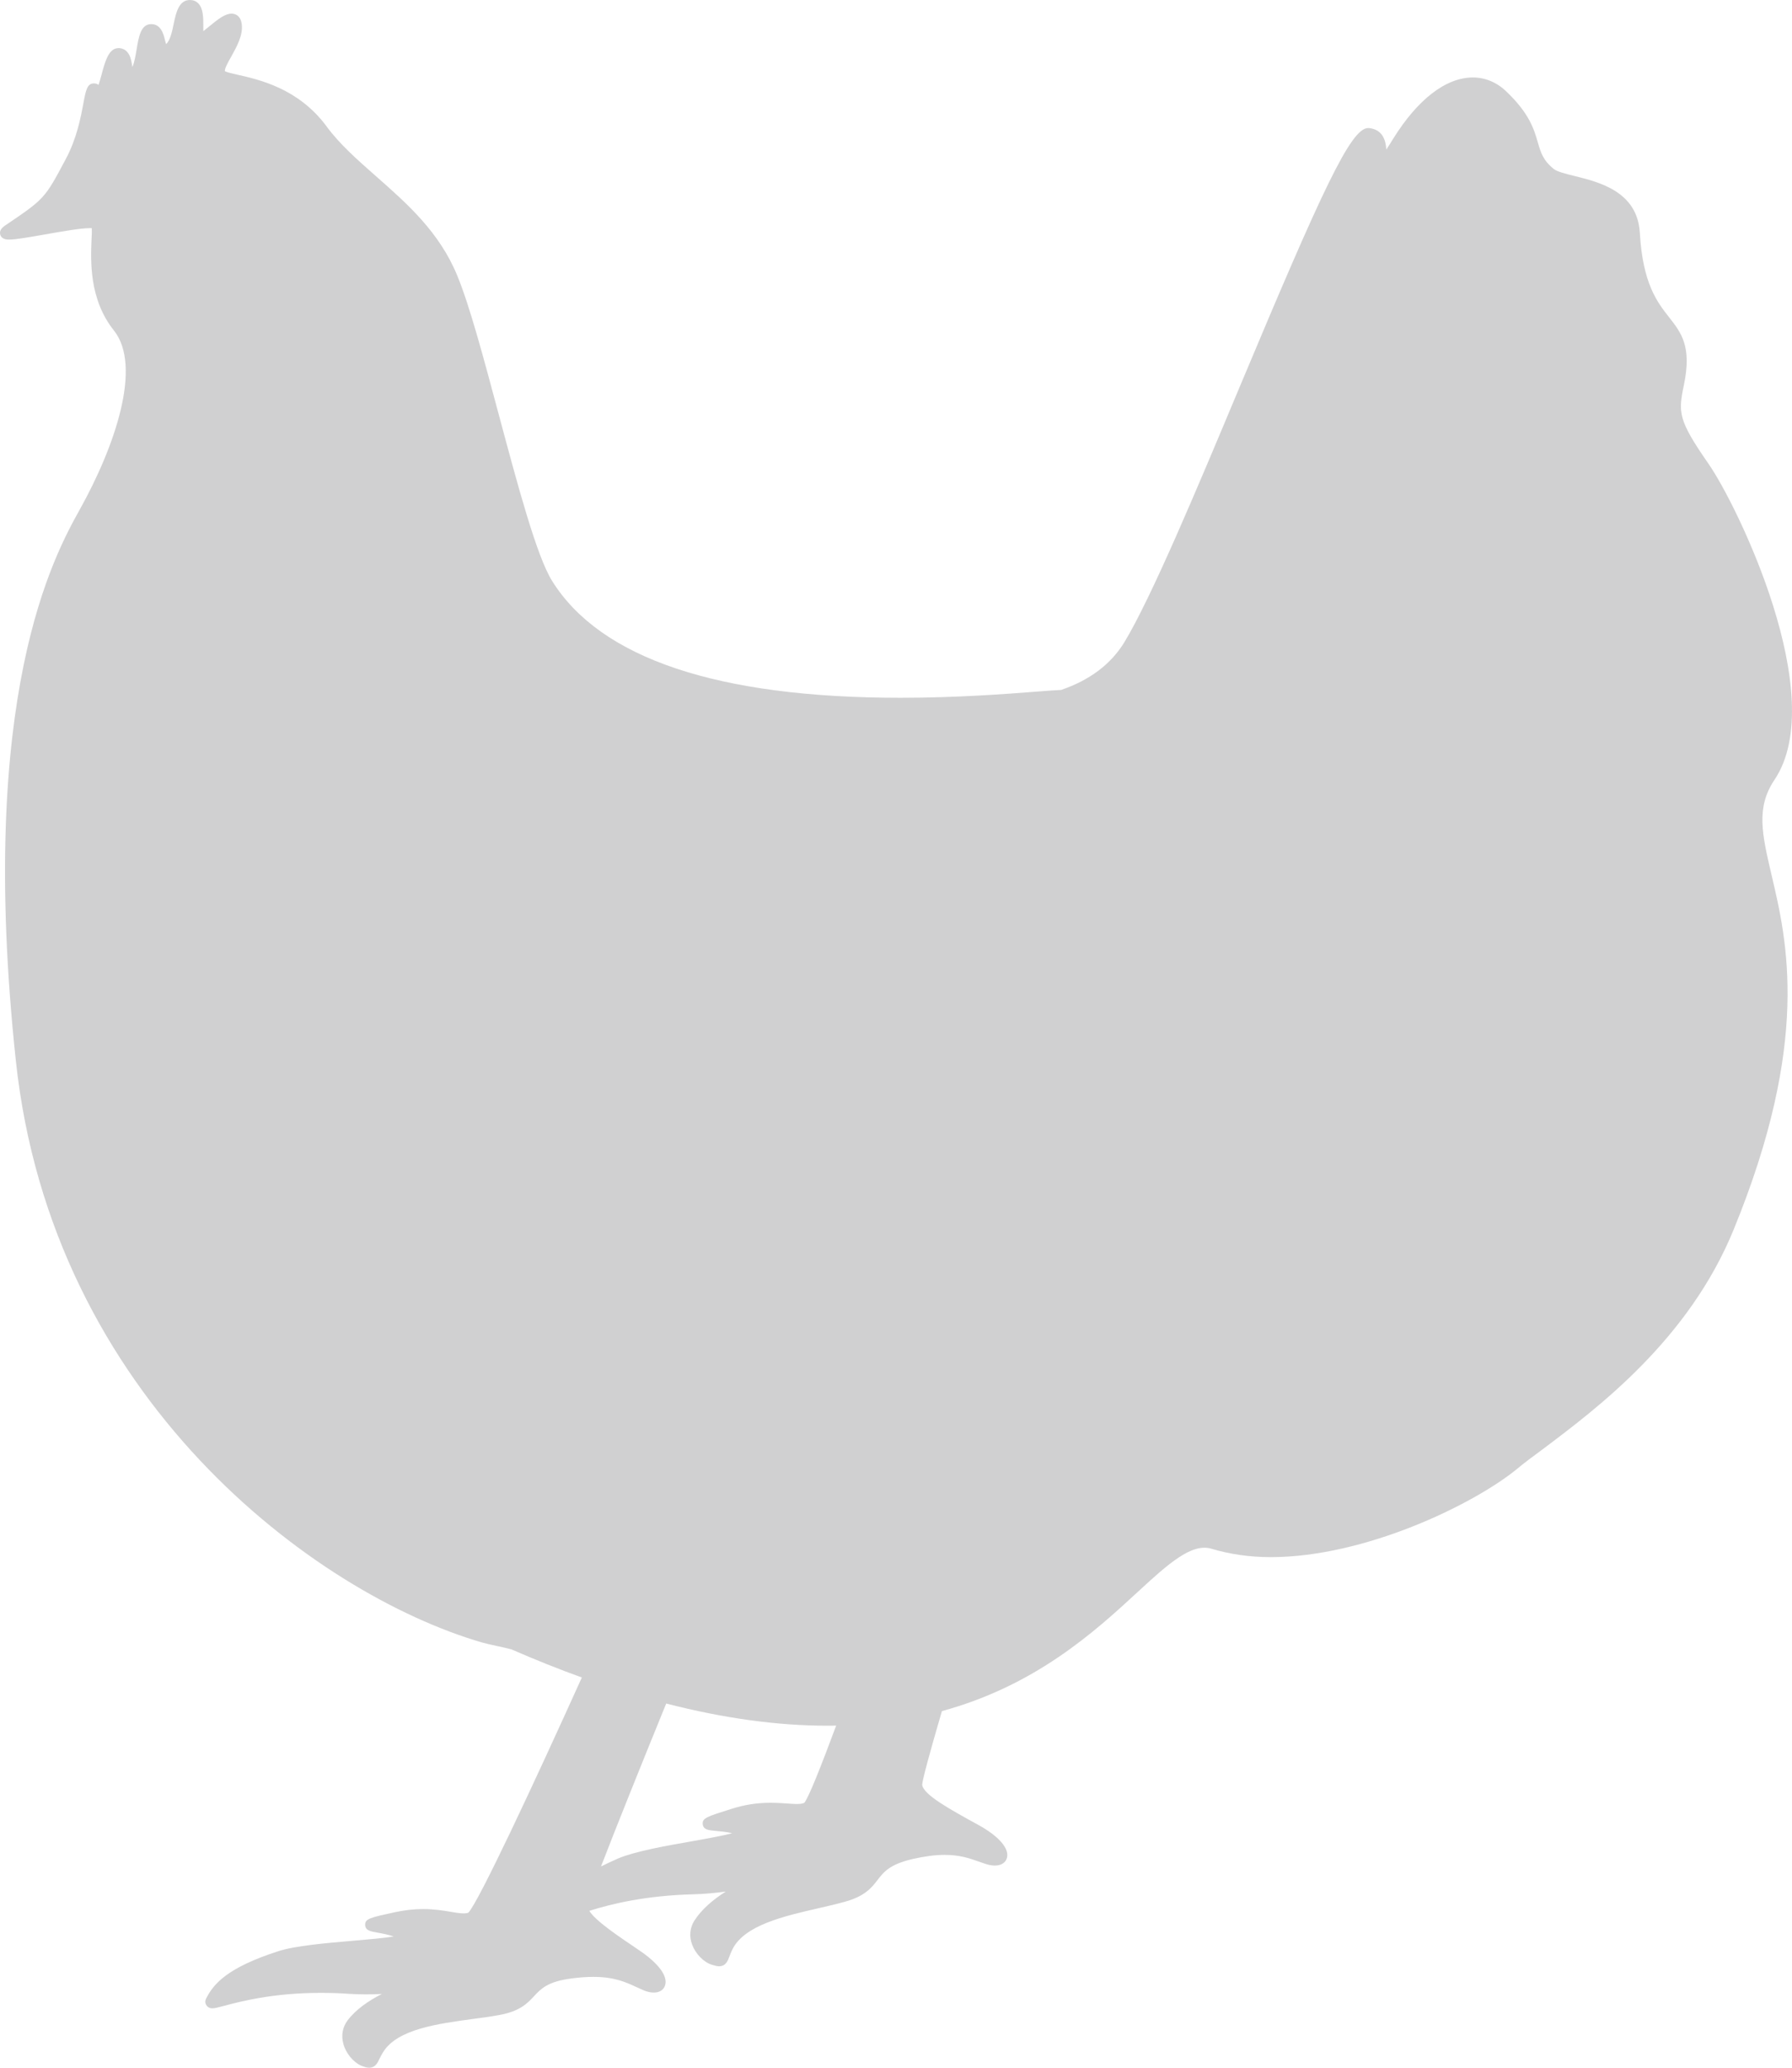 <svg width="13" height="15" viewBox="0 0 13 15" fill="none" xmlns="http://www.w3.org/2000/svg">
<path d="M0.034 1.638C0.324 1.442 0.324 1.442 0.476 1.156C0.557 1.006 0.586 0.851 0.605 0.749C0.623 0.653 0.632 0.605 0.682 0.605C0.696 0.605 0.706 0.609 0.715 0.616C0.722 0.594 0.73 0.566 0.736 0.544C0.763 0.443 0.789 0.349 0.86 0.349L0.867 0.349C0.941 0.357 0.952 0.433 0.959 0.478C0.959 0.481 0.96 0.483 0.96 0.486C0.975 0.457 0.984 0.398 0.991 0.359C1.006 0.268 1.021 0.175 1.097 0.175C1.168 0.175 1.187 0.248 1.197 0.292C1.2 0.3 1.202 0.311 1.205 0.32C1.234 0.295 1.249 0.228 1.26 0.173C1.277 0.092 1.297 0 1.378 0C1.401 0 1.422 0.008 1.438 0.024C1.475 0.061 1.475 0.13 1.475 0.191C1.475 0.201 1.475 0.215 1.475 0.226C1.488 0.216 1.504 0.203 1.516 0.193C1.585 0.136 1.634 0.099 1.68 0.099C1.695 0.099 1.746 0.104 1.754 0.178C1.763 0.256 1.718 0.338 1.678 0.41C1.658 0.444 1.626 0.502 1.632 0.517C1.649 0.525 1.685 0.534 1.727 0.543C1.881 0.578 2.167 0.642 2.37 0.918C2.463 1.045 2.59 1.157 2.725 1.276C2.952 1.476 3.187 1.682 3.317 1.999C3.408 2.219 3.51 2.603 3.619 3.01C3.754 3.514 3.893 4.035 4.005 4.214C4.356 4.777 5.207 5.062 6.534 5.062C6.943 5.062 7.306 5.034 7.523 5.017C7.598 5.011 7.657 5.007 7.698 5.005C7.906 4.934 8.059 4.818 8.156 4.66C8.353 4.335 8.68 3.555 8.996 2.8C9.594 1.373 9.8 0.929 9.925 0.929L9.931 0.929C10.029 0.939 10.053 1.016 10.057 1.085C10.077 1.055 10.096 1.024 10.107 1.006C10.285 0.72 10.49 0.562 10.685 0.562C10.774 0.562 10.859 0.597 10.928 0.664C11.095 0.823 11.129 0.939 11.156 1.033C11.178 1.108 11.194 1.163 11.272 1.226C11.295 1.245 11.355 1.26 11.419 1.276C11.602 1.321 11.878 1.389 11.896 1.688C11.917 2.058 12.023 2.193 12.108 2.301C12.197 2.415 12.274 2.512 12.216 2.792C12.174 2.993 12.173 3.046 12.394 3.364C12.603 3.664 13.278 5.053 12.873 5.657C12.737 5.859 12.783 6.052 12.851 6.345C12.965 6.827 13.136 7.555 12.576 8.922C12.249 9.72 11.589 10.214 11.196 10.51C11.12 10.566 11.055 10.614 11.003 10.658C10.687 10.915 9.902 11.296 9.219 11.296C9.063 11.296 8.918 11.274 8.788 11.235C8.645 11.192 8.475 11.344 8.251 11.551C7.94 11.838 7.512 12.228 6.833 12.413C6.748 12.704 6.691 12.913 6.69 12.947C6.697 13.019 6.892 13.126 7.098 13.239C7.245 13.32 7.323 13.409 7.305 13.477C7.292 13.527 7.233 13.547 7.158 13.524C7.138 13.518 7.119 13.511 7.099 13.504C7.031 13.48 6.961 13.456 6.853 13.456C6.785 13.456 6.708 13.466 6.62 13.486C6.454 13.525 6.412 13.579 6.367 13.637C6.324 13.693 6.275 13.757 6.125 13.797C6.068 13.813 6.007 13.827 5.942 13.842C5.689 13.9 5.402 13.965 5.314 14.14C5.303 14.162 5.297 14.18 5.291 14.194C5.28 14.225 5.265 14.264 5.216 14.264C5.202 14.264 5.187 14.26 5.164 14.253C5.104 14.234 5.046 14.174 5.021 14.107C4.999 14.048 5.004 13.987 5.036 13.935C5.089 13.851 5.174 13.78 5.265 13.722C5.191 13.732 5.111 13.74 5.028 13.742C4.684 13.751 4.437 13.811 4.275 13.862C4.322 13.936 4.477 14.04 4.64 14.15C4.778 14.244 4.846 14.336 4.825 14.402C4.809 14.453 4.748 14.47 4.673 14.44C4.654 14.432 4.636 14.424 4.617 14.415C4.537 14.378 4.455 14.341 4.304 14.341C4.255 14.341 4.2 14.345 4.141 14.353C3.972 14.376 3.925 14.427 3.875 14.48C3.827 14.532 3.772 14.591 3.62 14.618C3.561 14.629 3.499 14.637 3.433 14.646C3.175 14.681 2.883 14.72 2.78 14.886C2.767 14.906 2.759 14.924 2.752 14.937C2.738 14.967 2.722 15 2.678 15C2.663 15 2.646 14.996 2.62 14.985C2.563 14.96 2.509 14.895 2.491 14.827C2.474 14.765 2.485 14.705 2.522 14.656C2.582 14.577 2.674 14.514 2.77 14.465C2.694 14.469 2.609 14.469 2.532 14.464C2.463 14.459 2.394 14.457 2.327 14.457C1.979 14.457 1.743 14.52 1.63 14.55C1.584 14.562 1.559 14.569 1.541 14.569C1.515 14.569 1.502 14.555 1.497 14.546C1.491 14.538 1.484 14.52 1.496 14.497C1.55 14.39 1.651 14.274 2.015 14.156C2.139 14.115 2.363 14.096 2.561 14.079C2.664 14.07 2.785 14.06 2.856 14.048C2.816 14.034 2.772 14.026 2.738 14.02C2.687 14.011 2.65 14.004 2.649 13.964C2.648 13.919 2.685 13.911 2.864 13.872C2.934 13.857 3.001 13.849 3.069 13.849C3.15 13.849 3.217 13.86 3.27 13.869C3.326 13.879 3.37 13.885 3.397 13.876C3.471 13.801 3.875 12.935 4.221 12.169C4.054 12.109 3.884 12.041 3.71 11.965C3.634 11.945 3.564 11.934 3.496 11.915C2.28 11.56 0.376 10.144 0.115 7.695C-0.169 5.041 0.395 4.027 0.58 3.694C0.835 3.236 1.033 2.656 0.826 2.397C0.645 2.17 0.658 1.889 0.664 1.738C0.666 1.707 0.667 1.674 0.666 1.656C0.662 1.655 0.658 1.655 0.652 1.655C0.583 1.655 0.445 1.68 0.324 1.701C0.211 1.721 0.114 1.738 0.067 1.738C0.053 1.738 0.013 1.738 0.002 1.703C-0.005 1.679 0.006 1.658 0.034 1.638ZM6.004 12.519C5.643 12.519 5.252 12.466 4.833 12.358C4.651 12.804 4.469 13.257 4.36 13.54C4.398 13.521 4.439 13.502 4.484 13.482C4.604 13.431 4.826 13.391 5.021 13.357C5.123 13.339 5.243 13.317 5.312 13.299C5.271 13.289 5.226 13.285 5.192 13.282C5.14 13.277 5.103 13.274 5.098 13.234C5.093 13.189 5.129 13.178 5.304 13.123C5.4 13.092 5.493 13.078 5.589 13.078C5.634 13.078 5.674 13.081 5.708 13.083C5.735 13.085 5.758 13.087 5.778 13.087C5.803 13.087 5.821 13.085 5.835 13.078C5.866 13.04 5.953 12.822 6.066 12.518C6.046 12.519 6.025 12.519 6.005 12.519C6.004 12.519 6.004 12.519 6.004 12.519ZM5.216 14.222V14.222V14.222Z" fill="#18181B" fill-opacity="0.2"/>
</svg>
